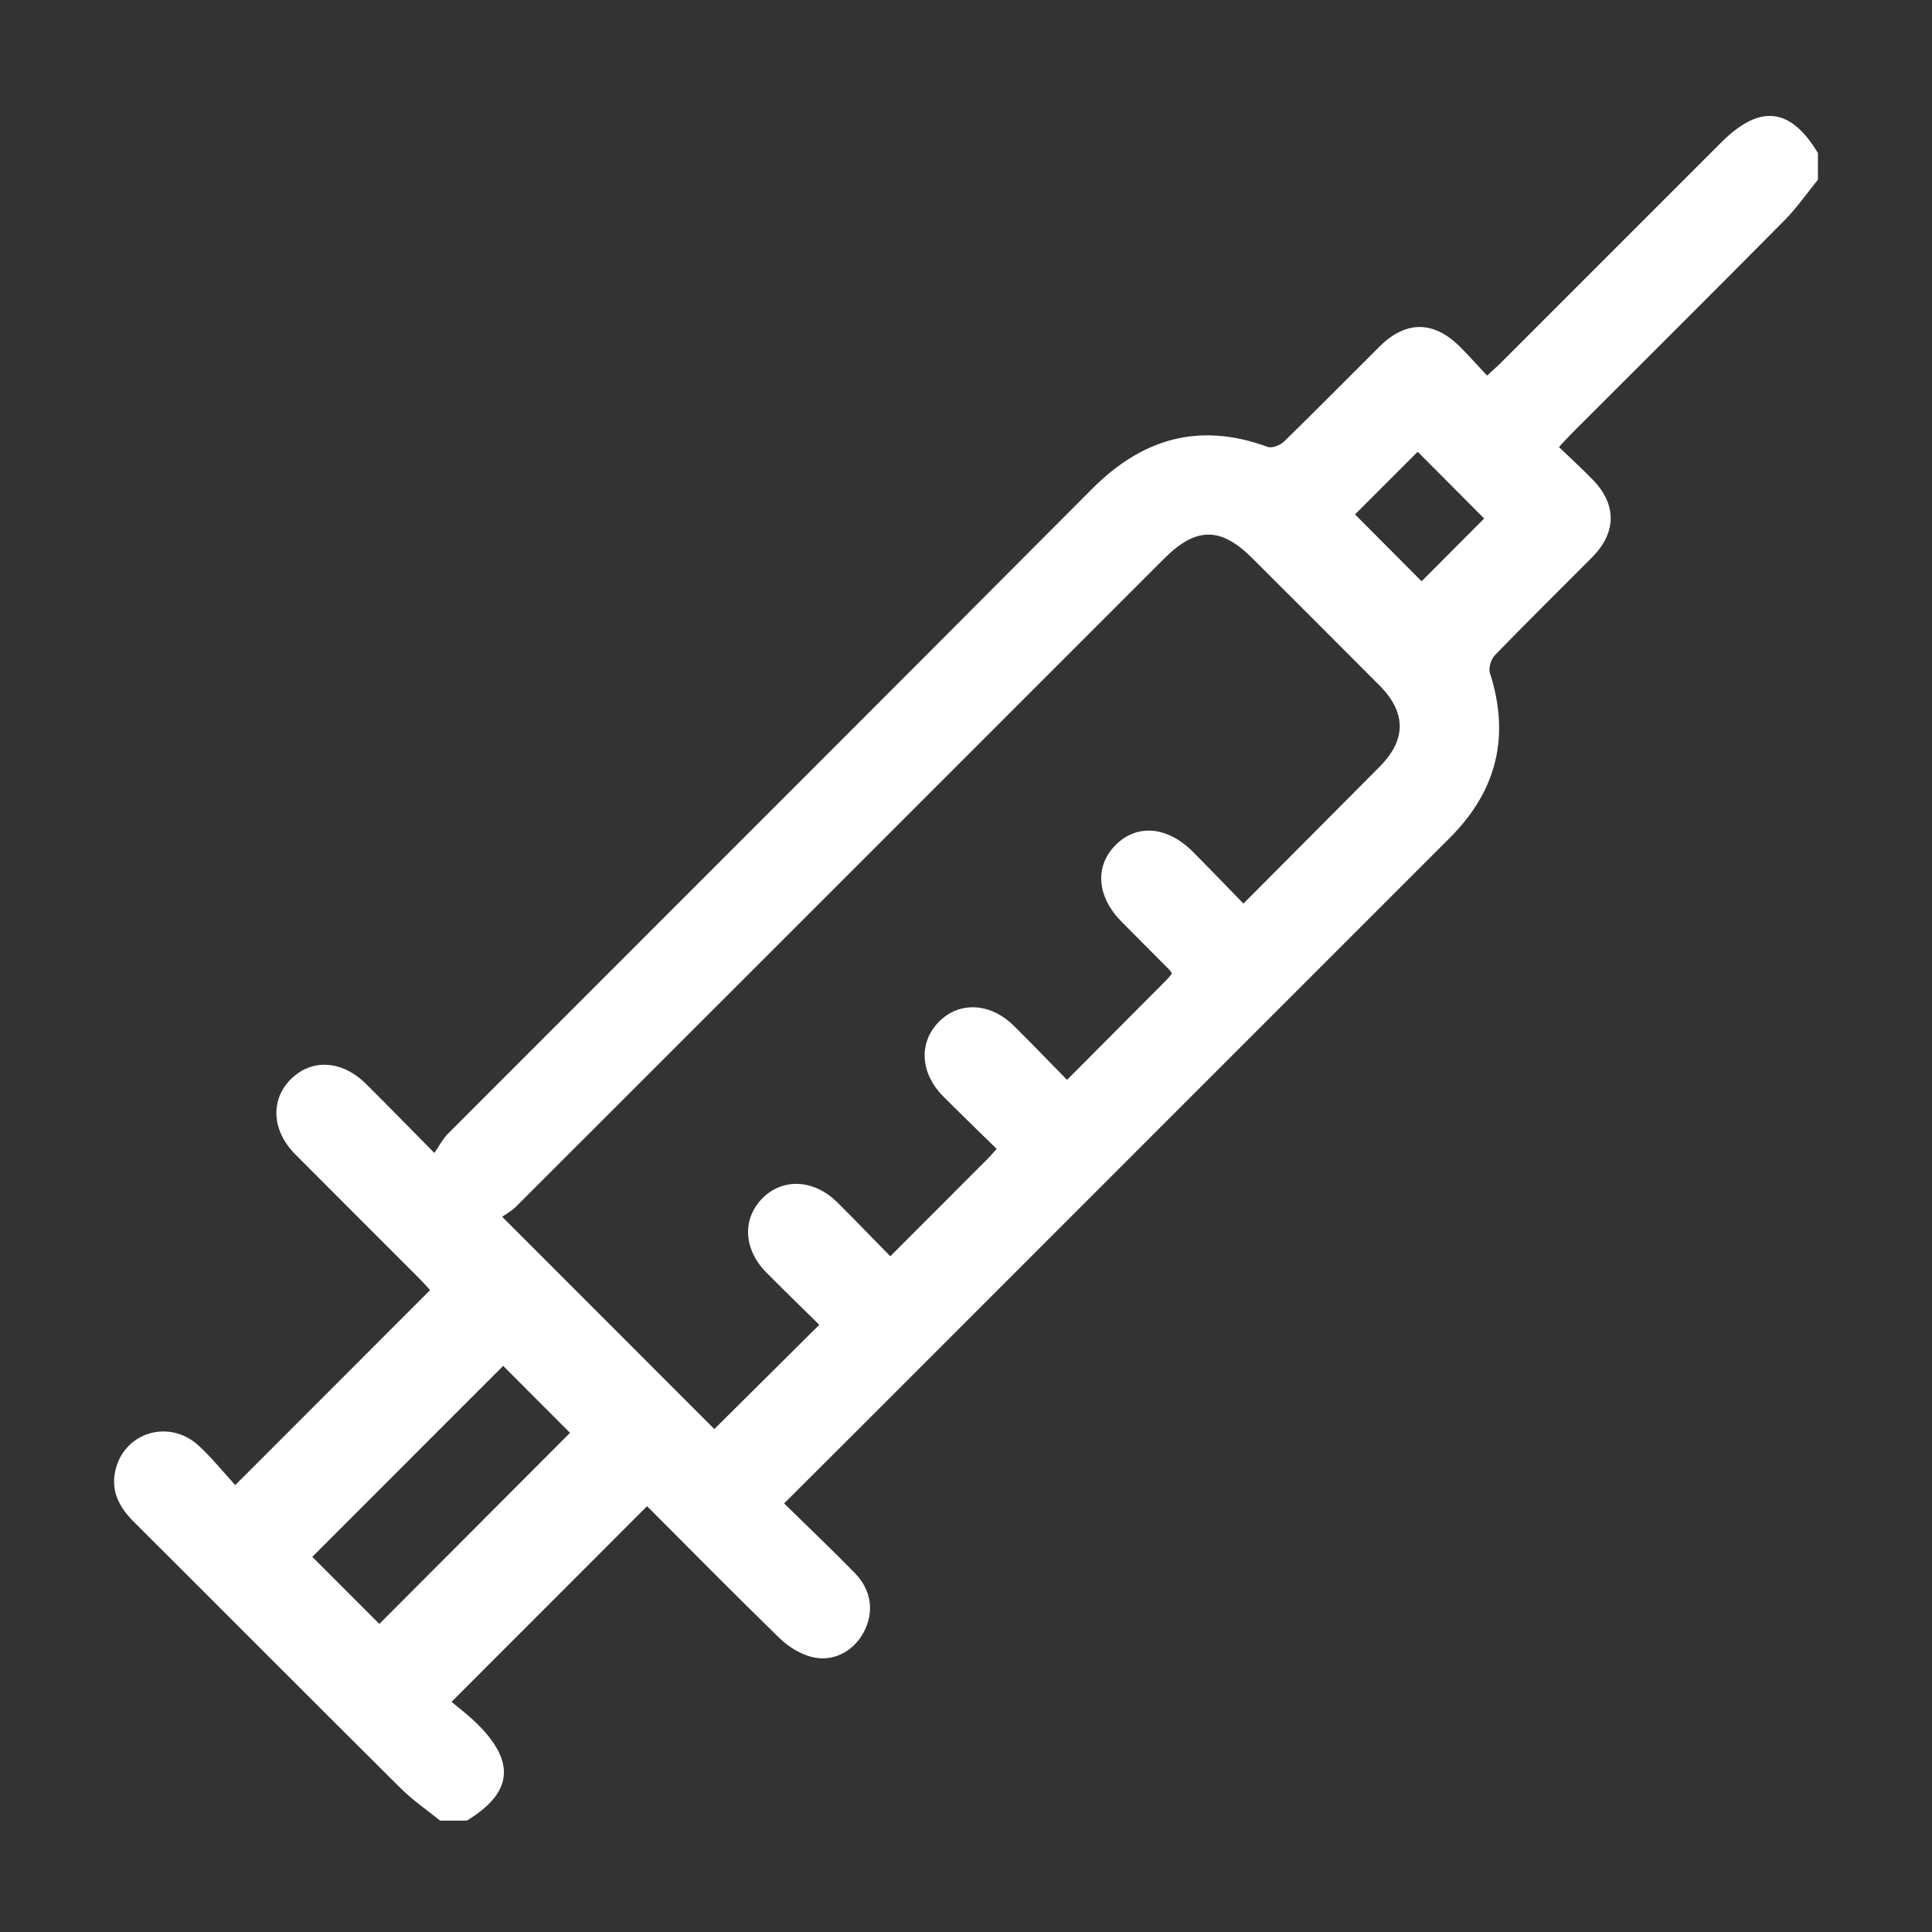 <svg width="50" height="50" viewBox="0 0 50 50" fill="none" xmlns="http://www.w3.org/2000/svg">
<rect x="0" y="0" width="50" height="50" fill="#333333" stroke="none"/>
<path d="M47.047 4.651C46.762 5.002 46.503 5.378 46.187 5.698C44.359 7.544 42.519 9.375 40.682 11.211C40.584 11.31 40.489 11.416 40.345 11.569C40.646 11.858 40.94 12.127 41.218 12.412C41.843 13.052 41.84 13.781 41.207 14.419C40.37 15.265 39.518 16.099 38.69 16.954C38.589 17.058 38.516 17.287 38.559 17.417C39.086 19.053 38.738 20.465 37.527 21.677C32.383 26.819 27.241 31.964 22.098 37.108C21.511 37.696 20.921 38.282 20.293 38.908C20.919 39.522 21.531 40.104 22.121 40.708C22.561 41.158 22.629 41.73 22.348 42.25C22.087 42.735 21.566 43.021 21.011 42.883C20.71 42.807 20.404 42.619 20.178 42.399C19.006 41.259 17.859 40.094 16.746 38.98C15.077 40.651 13.42 42.31 11.686 44.044C11.854 44.186 12.12 44.385 12.352 44.615C13.354 45.606 13.264 46.402 12.08 47.118H11.391C11.05 46.842 10.684 46.593 10.375 46.286C8.063 43.989 5.765 41.679 3.458 39.379C3.089 39.011 2.868 38.597 2.983 38.069C3.199 37.07 4.375 36.708 5.14 37.412C5.486 37.731 5.784 38.103 6.088 38.434C7.803 36.717 9.453 35.066 11.131 33.388C11.047 33.297 10.947 33.182 10.838 33.073C9.773 32.007 8.706 30.943 7.642 29.875C7.034 29.264 6.989 28.463 7.528 27.928C8.07 27.391 8.854 27.437 9.474 28.053C10.033 28.608 10.583 29.173 11.242 29.839C11.37 29.654 11.454 29.48 11.584 29.35C17.142 23.784 22.71 18.229 28.261 12.654C29.57 11.339 31.045 10.92 32.806 11.565C32.919 11.606 33.132 11.523 33.23 11.428C34.062 10.617 34.879 9.789 35.703 8.968C36.377 8.297 37.094 8.294 37.772 8.962C38.006 9.194 38.224 9.442 38.485 9.72C38.63 9.586 38.744 9.488 38.851 9.381C40.749 7.484 42.648 5.586 44.545 3.687C45.542 2.69 46.335 2.776 47.048 3.96V4.649L47.047 4.651ZM32.179 23.385C33.383 22.176 34.548 21.008 35.71 19.837C36.4 19.14 36.396 18.436 35.697 17.735C34.603 16.637 33.507 15.542 32.41 14.447C31.591 13.629 30.953 13.631 30.127 14.457C24.536 20.049 18.946 25.641 13.352 31.23C13.242 31.34 13.099 31.417 12.996 31.49C14.88 33.376 16.693 35.19 18.487 36.984C19.369 36.107 20.274 35.21 21.203 34.286C20.758 33.847 20.294 33.397 19.84 32.94C19.246 32.342 19.2 31.561 19.72 31.023C20.246 30.48 21.061 30.514 21.668 31.115C22.126 31.569 22.571 32.035 23.041 32.512C23.906 31.646 24.738 30.815 25.567 29.983C25.636 29.914 25.699 29.838 25.794 29.733C25.324 29.272 24.86 28.826 24.405 28.368C23.815 27.773 23.772 26.984 24.292 26.45C24.822 25.908 25.63 25.945 26.24 26.549C26.697 27.002 27.145 27.467 27.615 27.947C28.499 27.06 29.35 26.206 30.199 25.351C30.247 25.303 30.289 25.247 30.329 25.198C30.305 25.158 30.295 25.129 30.275 25.11C29.861 24.692 29.445 24.276 29.03 23.858C28.389 23.214 28.323 22.429 28.862 21.879C29.413 21.316 30.208 21.377 30.871 22.044C31.305 22.478 31.729 22.922 32.18 23.385H32.179ZM9.817 42.027C11.479 40.362 13.127 38.711 14.752 37.082C14.175 36.503 13.58 35.908 13.022 35.349C11.385 36.986 9.728 38.643 8.082 40.291C8.637 40.847 9.224 41.434 9.817 42.027ZM35.068 13.313C35.667 13.915 36.259 14.51 36.791 15.044C37.334 14.5 37.905 13.927 38.41 13.419C37.857 12.864 37.267 12.271 36.69 11.691C36.162 12.22 35.597 12.784 35.068 13.313Z" fill="white"/>
</svg>
